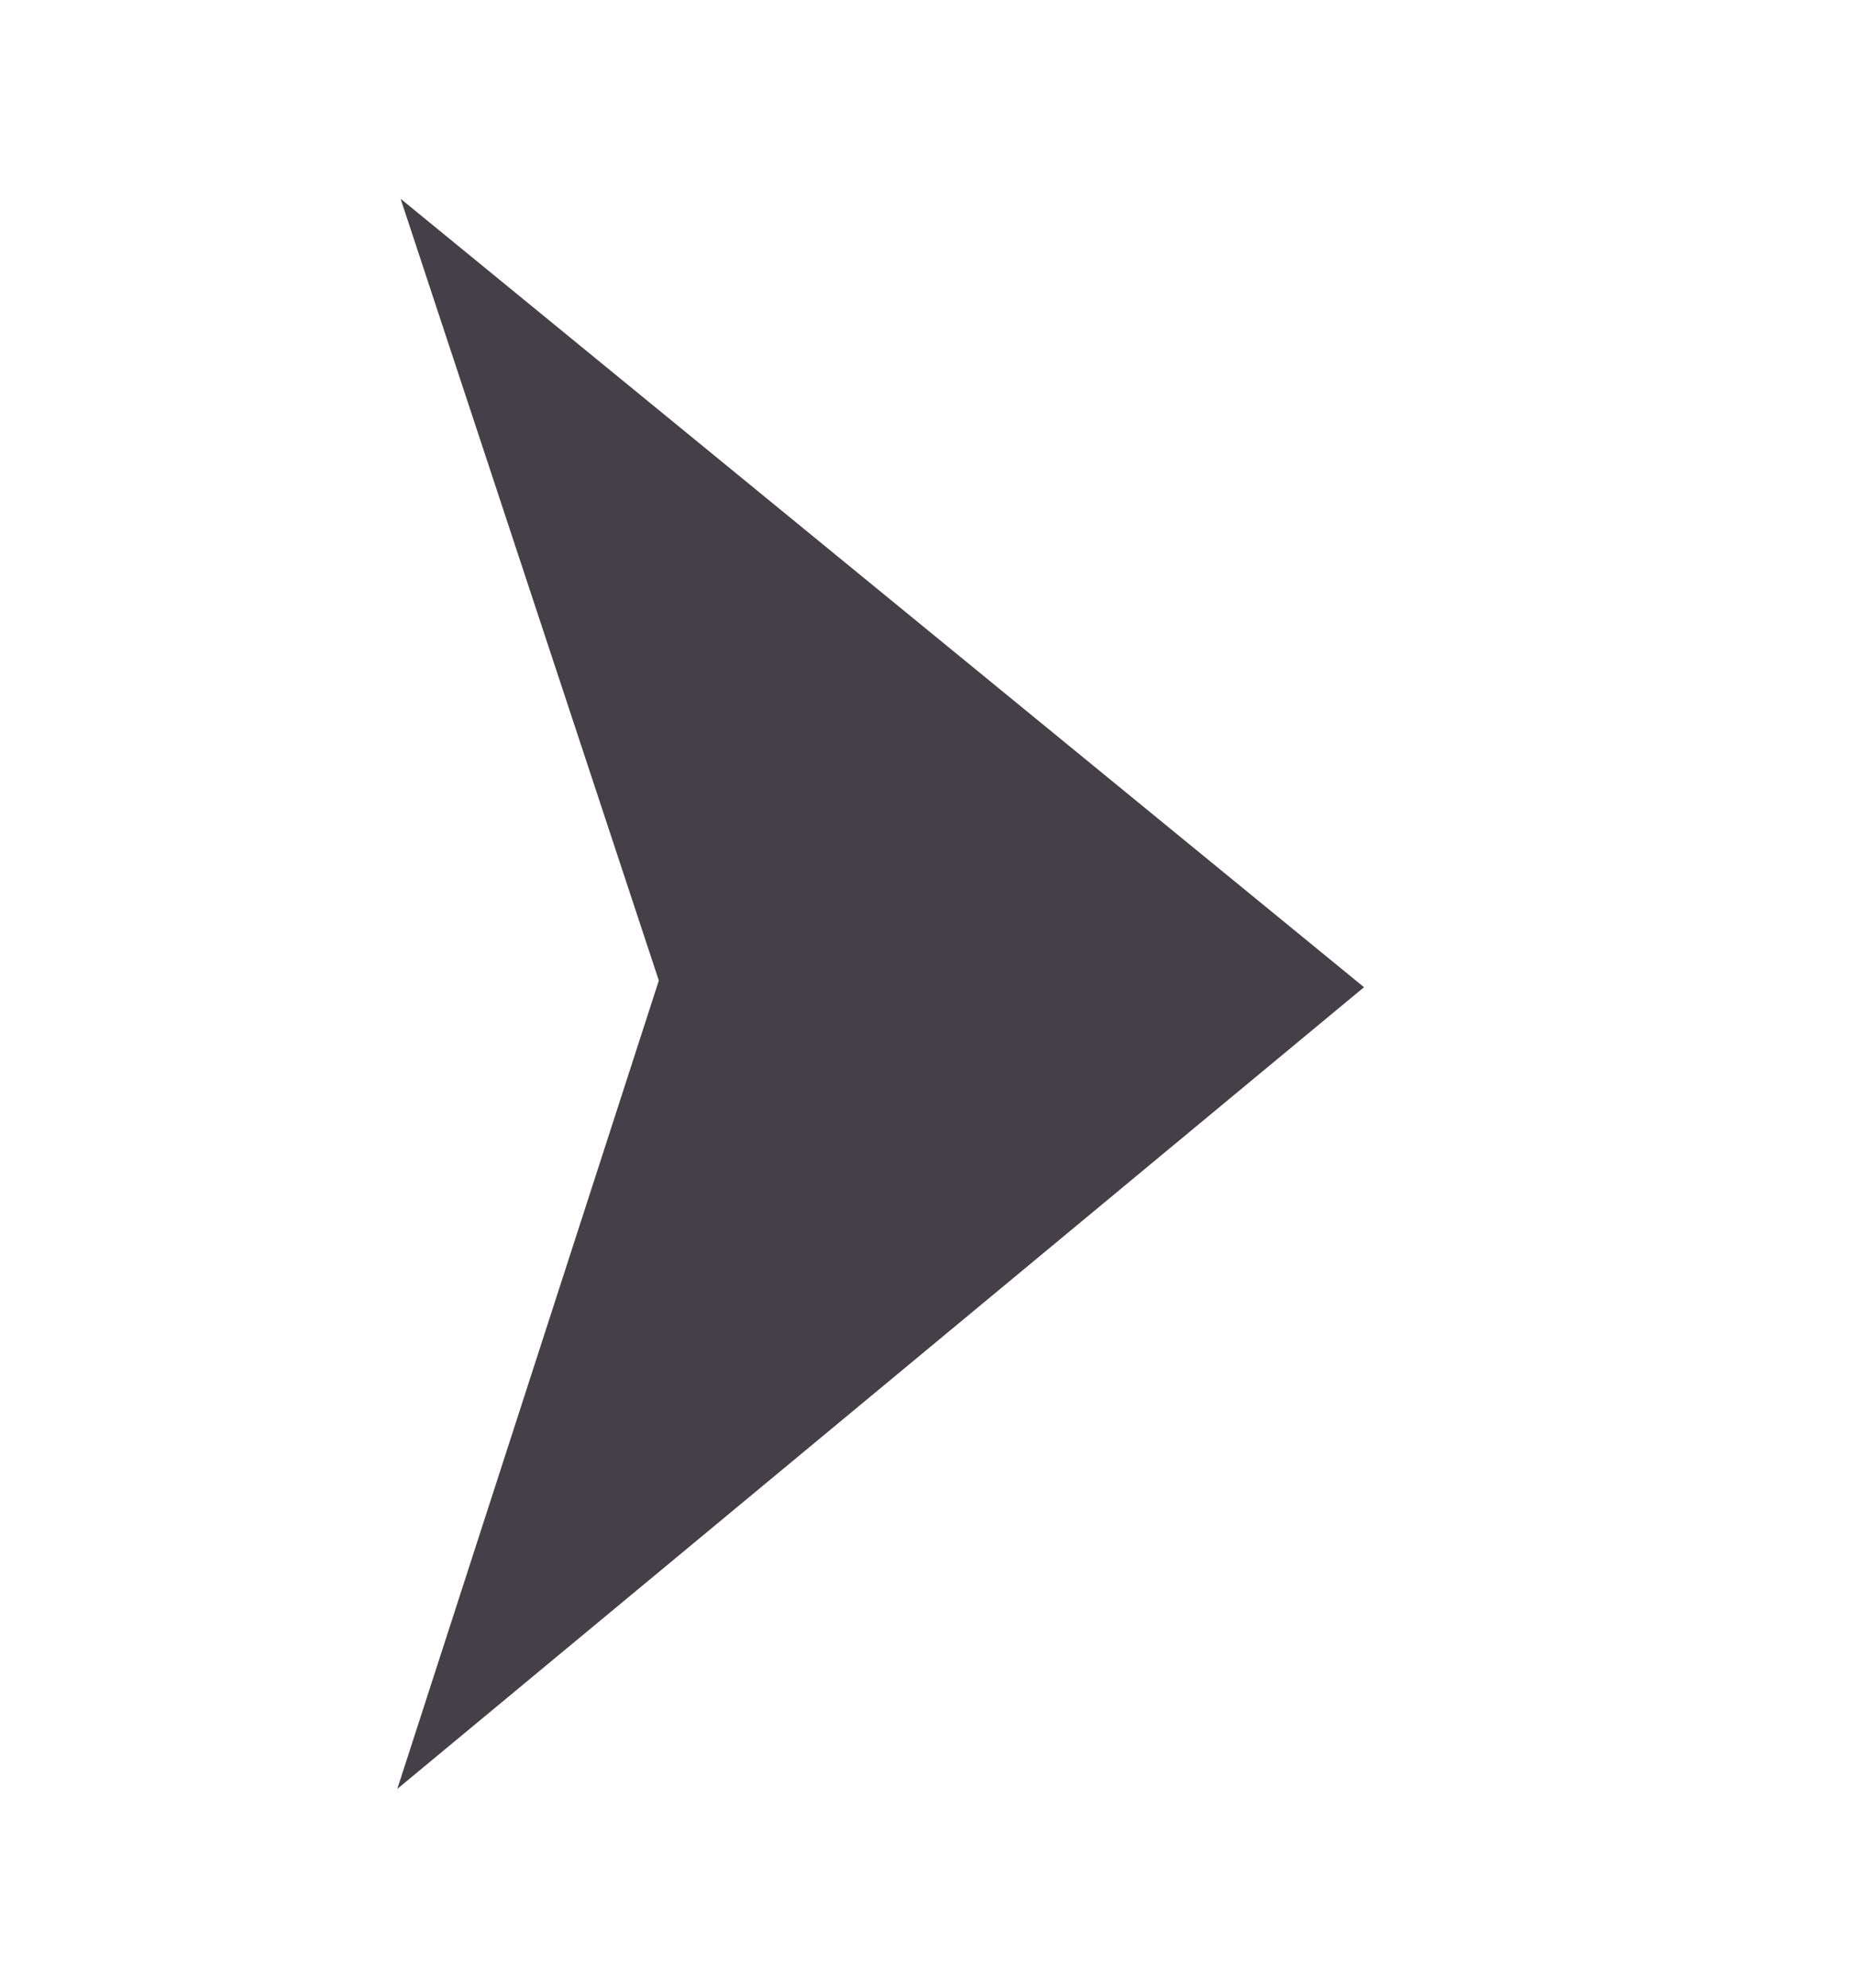 <?xml version="1.0" encoding="UTF-8"?> <svg xmlns="http://www.w3.org/2000/svg" width="14" height="15" viewBox="0 0 14 15" fill="none"><path fill-rule="evenodd" clip-rule="evenodd" d="M3.025 1.5L4.975 7.4L3 13.5L10.3 7.45L3.025 1.5Z" fill="#453F47"></path></svg> 